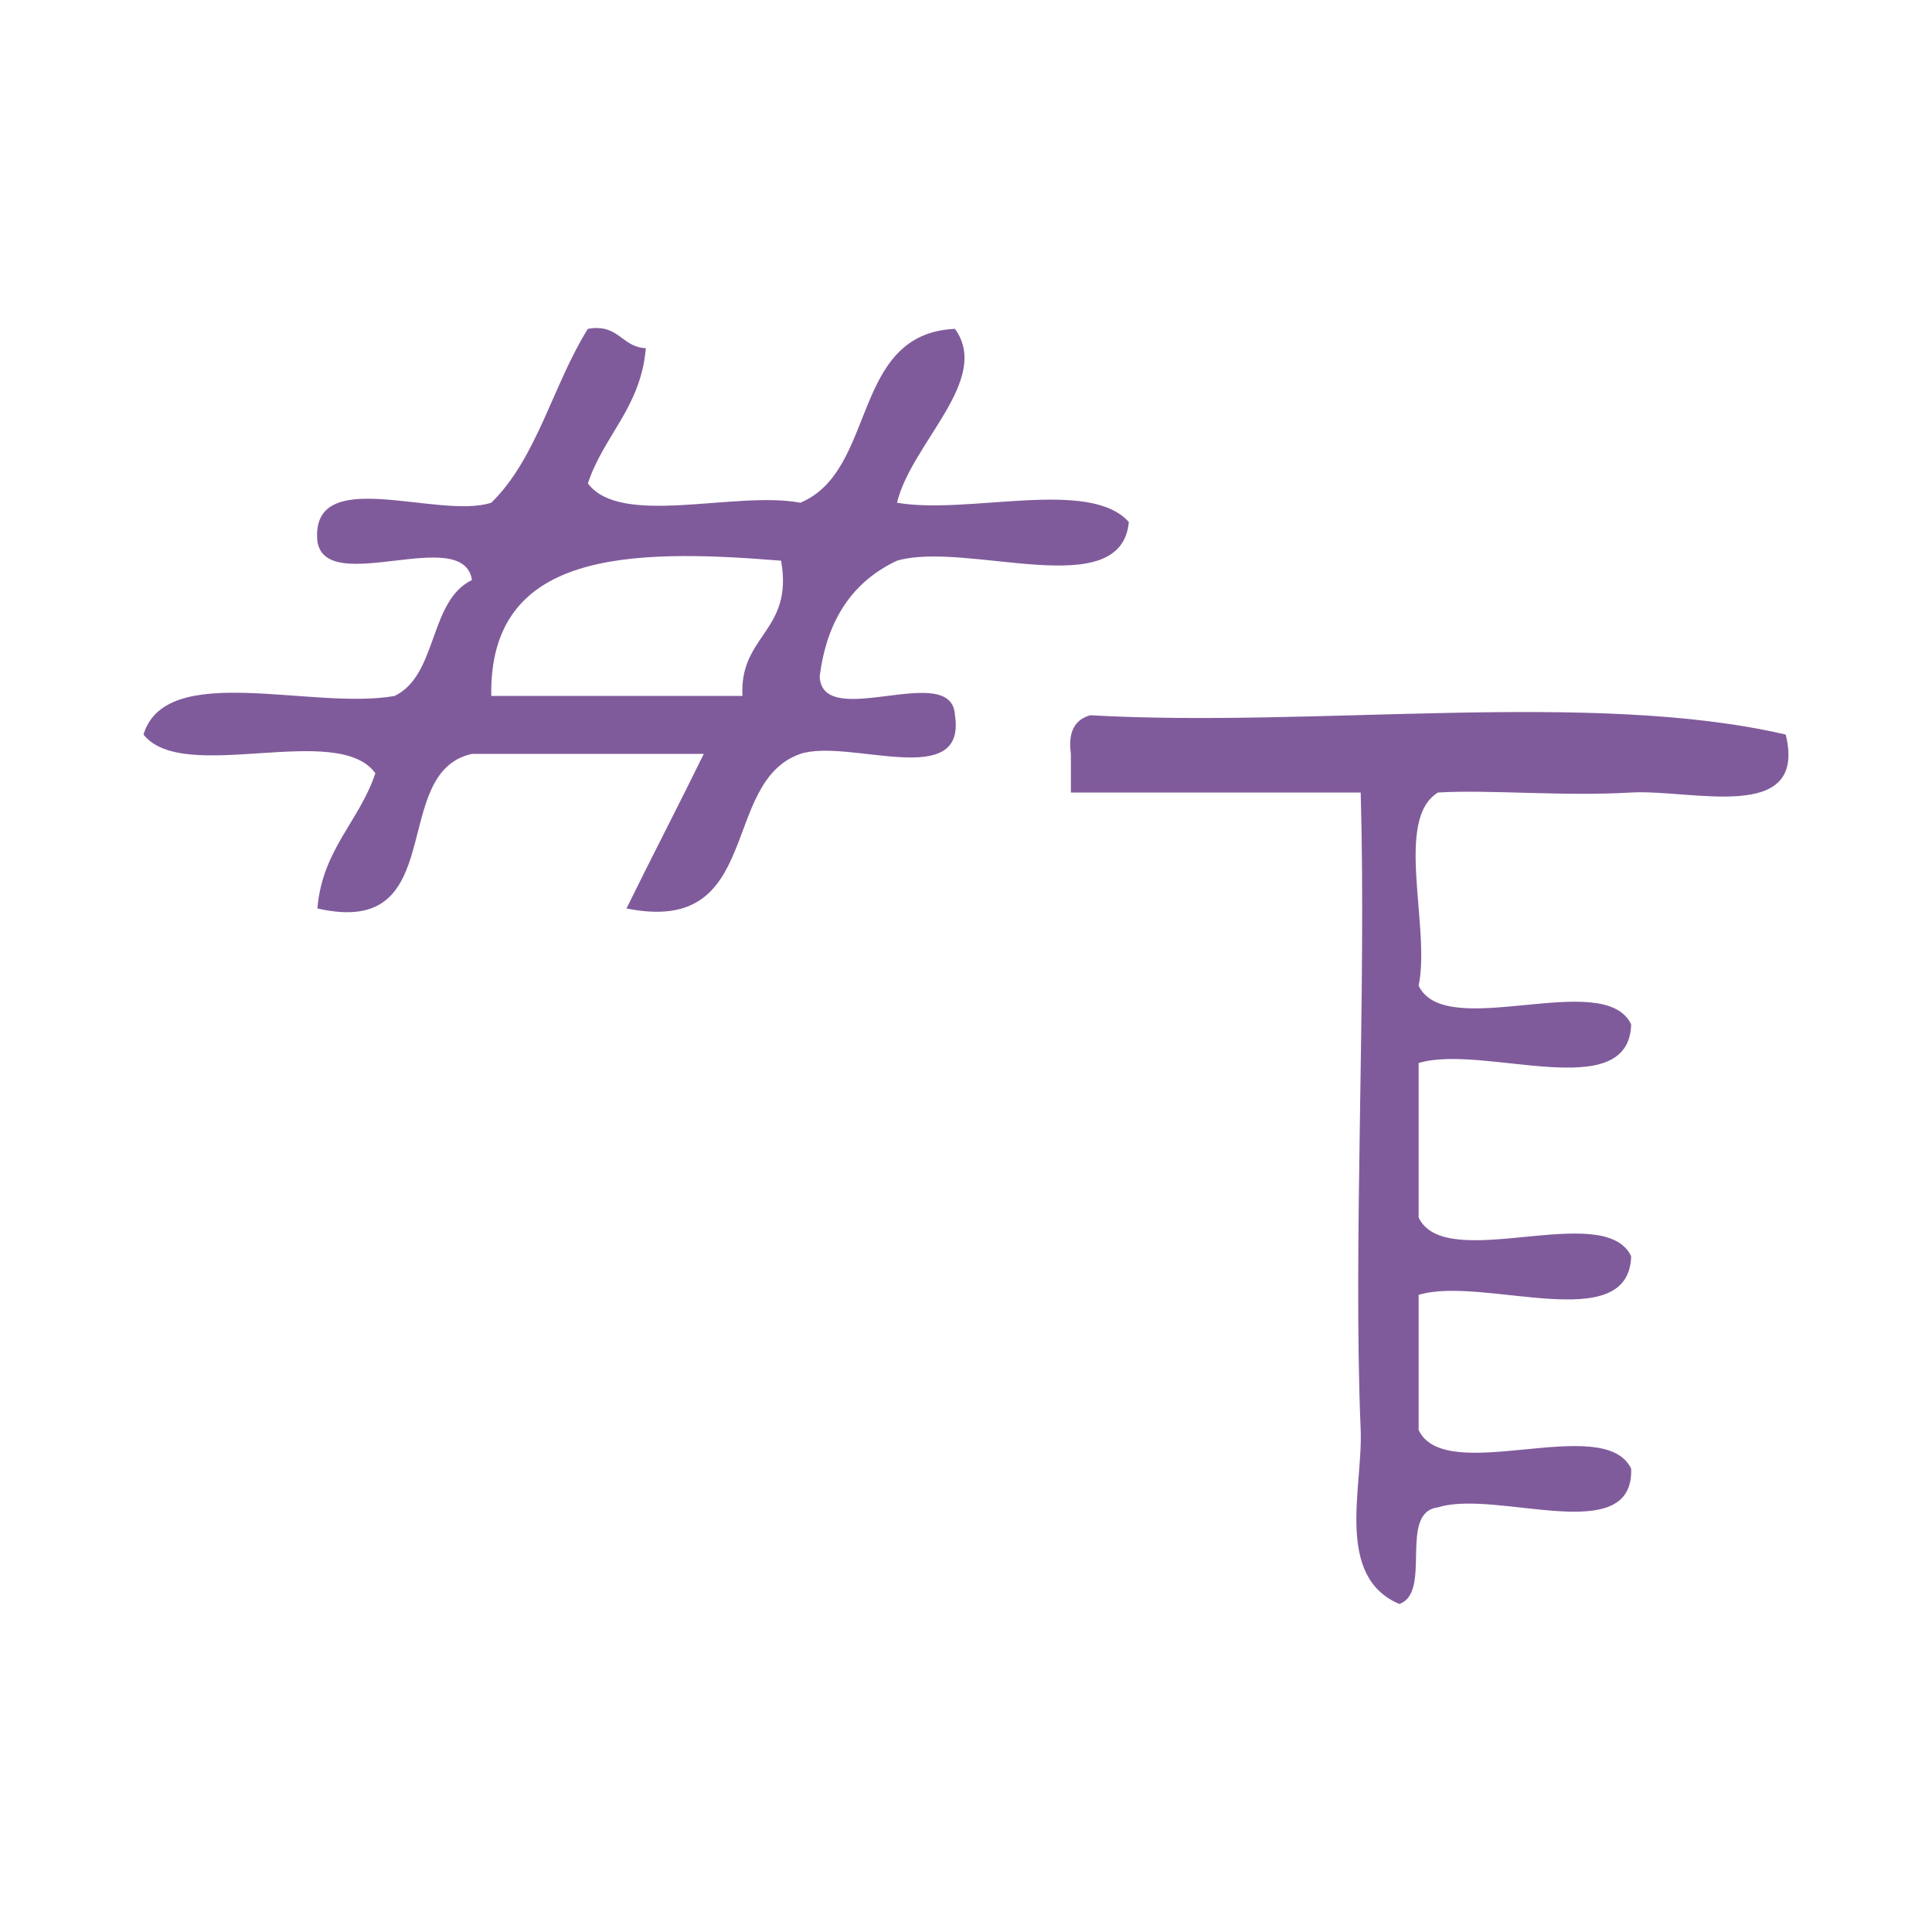 <?xml version="1.0" encoding="UTF-8" standalone="no"?>
<!-- Generator: Adobe Illustrator 15.0.0, SVG Export Plug-In . SVG Version: 6.00 Build 0)  -->

<svg
   xmlns:dc="http://purl.org/dc/elements/1.1/"
   xmlns:cc="http://creativecommons.org/ns#"
   xmlns:rdf="http://www.w3.org/1999/02/22-rdf-syntax-ns#"
   xmlns:svg="http://www.w3.org/2000/svg"
   xmlns="http://www.w3.org/2000/svg"
   xmlns:sodipodi="http://sodipodi.sourceforge.net/DTD/sodipodi-0.dtd"
   xmlns:inkscape="http://www.inkscape.org/namespaces/inkscape"
   version="1.1"
   id="Calque_1"
   x="0px"
   y="0px"
   width="100px"
   height="100px"
   viewBox="0 0 100 100"
   style="enable-background:new 0 0 100 100;"
   xml:space="preserve"
   sodipodi:docname="unideo-33-maximal.svg"
   inkscape:version="0.92.1 r15371"><defs
   id="defs15" /><sodipodi:namedview
   pagecolor="#ffffff"
   bordercolor="#666666"
   borderopacity="1"
   objecttolerance="10"
   gridtolerance="10"
   guidetolerance="10"
   inkscape:pageopacity="0"
   inkscape:pageshadow="2"
   inkscape:window-width="1070"
   inkscape:window-height="780"
   id="namedview13"
   showgrid="false"
   inkscape:zoom="2.36"
   inkscape:cx="50"
   inkscape:cy="50"
   inkscape:window-x="523"
   inkscape:window-y="200"
   inkscape:window-maximized="0"
   inkscape:current-layer="Calque_1" />
<g
   id="g10"
   style="fill:#805b9b;fill-opacity:1">
	<g
   id="g8"
   style="fill:#805b9b;fill-opacity:1">
		<g
   id="g6"
   style="fill:#805b9b;fill-opacity:1">
			<path
   d="M30.428,17.021c1.615-0.281,1.723,0.945,3,1c-0.26,3.073-2.169,4.497-3,7c1.711,2.289,7.633,0.367,11,1     c3.991-1.675,2.584-8.75,8-9c1.904,2.635-2.247,5.896-3,9c3.695,0.639,9.963-1.295,12.001,1c-0.398,4.27-8.381,0.953-12.001,2     c-2.267,1.067-3.634,3.033-4,6c0.137,2.864,6.864-0.863,7,2c0.611,3.944-5.489,1.177-8,2c-4.207,1.46-1.895,9.438-9,8     c1.315-2.685,2.686-5.314,4-8c-4,0-8,0-12,0c-4.371,0.963-1.076,9.592-8,8c0.261-3.072,2.169-4.496,3-7     c-1.962-2.704-9.942,0.61-12-2c1.157-3.843,8.762-1.238,13-2c2.242-1.091,1.758-4.908,4-6c-0.443-2.889-7.556,0.89-8-2     c-0.388-4.054,6.232-1.102,9-2C27.794,23.72,28.629,19.888,30.428,17.021z M25.428,36.021c4.333,0,8.667,0,13,0     c-0.164-3.163,2.658-3.342,2-7C32.443,28.369,25.304,28.564,25.428,36.021z"
   id="path2"
   style="fill:#805b9b;fill-opacity:1" />
			<path
   d="M92.429,38.021c1.137,4.656-4.862,2.819-8,3c-3.597,0.208-7.398-0.161-10,0c-2.28,1.388-0.373,6.96-1,10     c1.399,2.934,9.6-0.933,11,2c-0.122,4.211-7.675,0.993-11,2c0,2.667,0,5.333,0,8c1.399,2.934,9.6-0.933,11,2     c-0.122,4.211-7.675,0.993-11,2c0,2.333,0,4.667,0,7c1.399,2.934,9.6-0.933,11,2c0.142,4.143-6.96,1.041-10,2     c-2.077,0.257-0.273,4.395-2,5c-3.363-1.422-1.878-6.092-2-9c-0.404-9.587,0.302-22.54,0-33c-5,0-10,0-15,0c0-0.667,0-1.333,0-2     c-0.162-1.162,0.221-1.778,1-2C68.099,37.684,82.424,35.694,92.429,38.021z"
   id="path4"
   style="fill:#805b9b;fill-opacity:1" />
		</g>
	</g>
</g>
</svg>